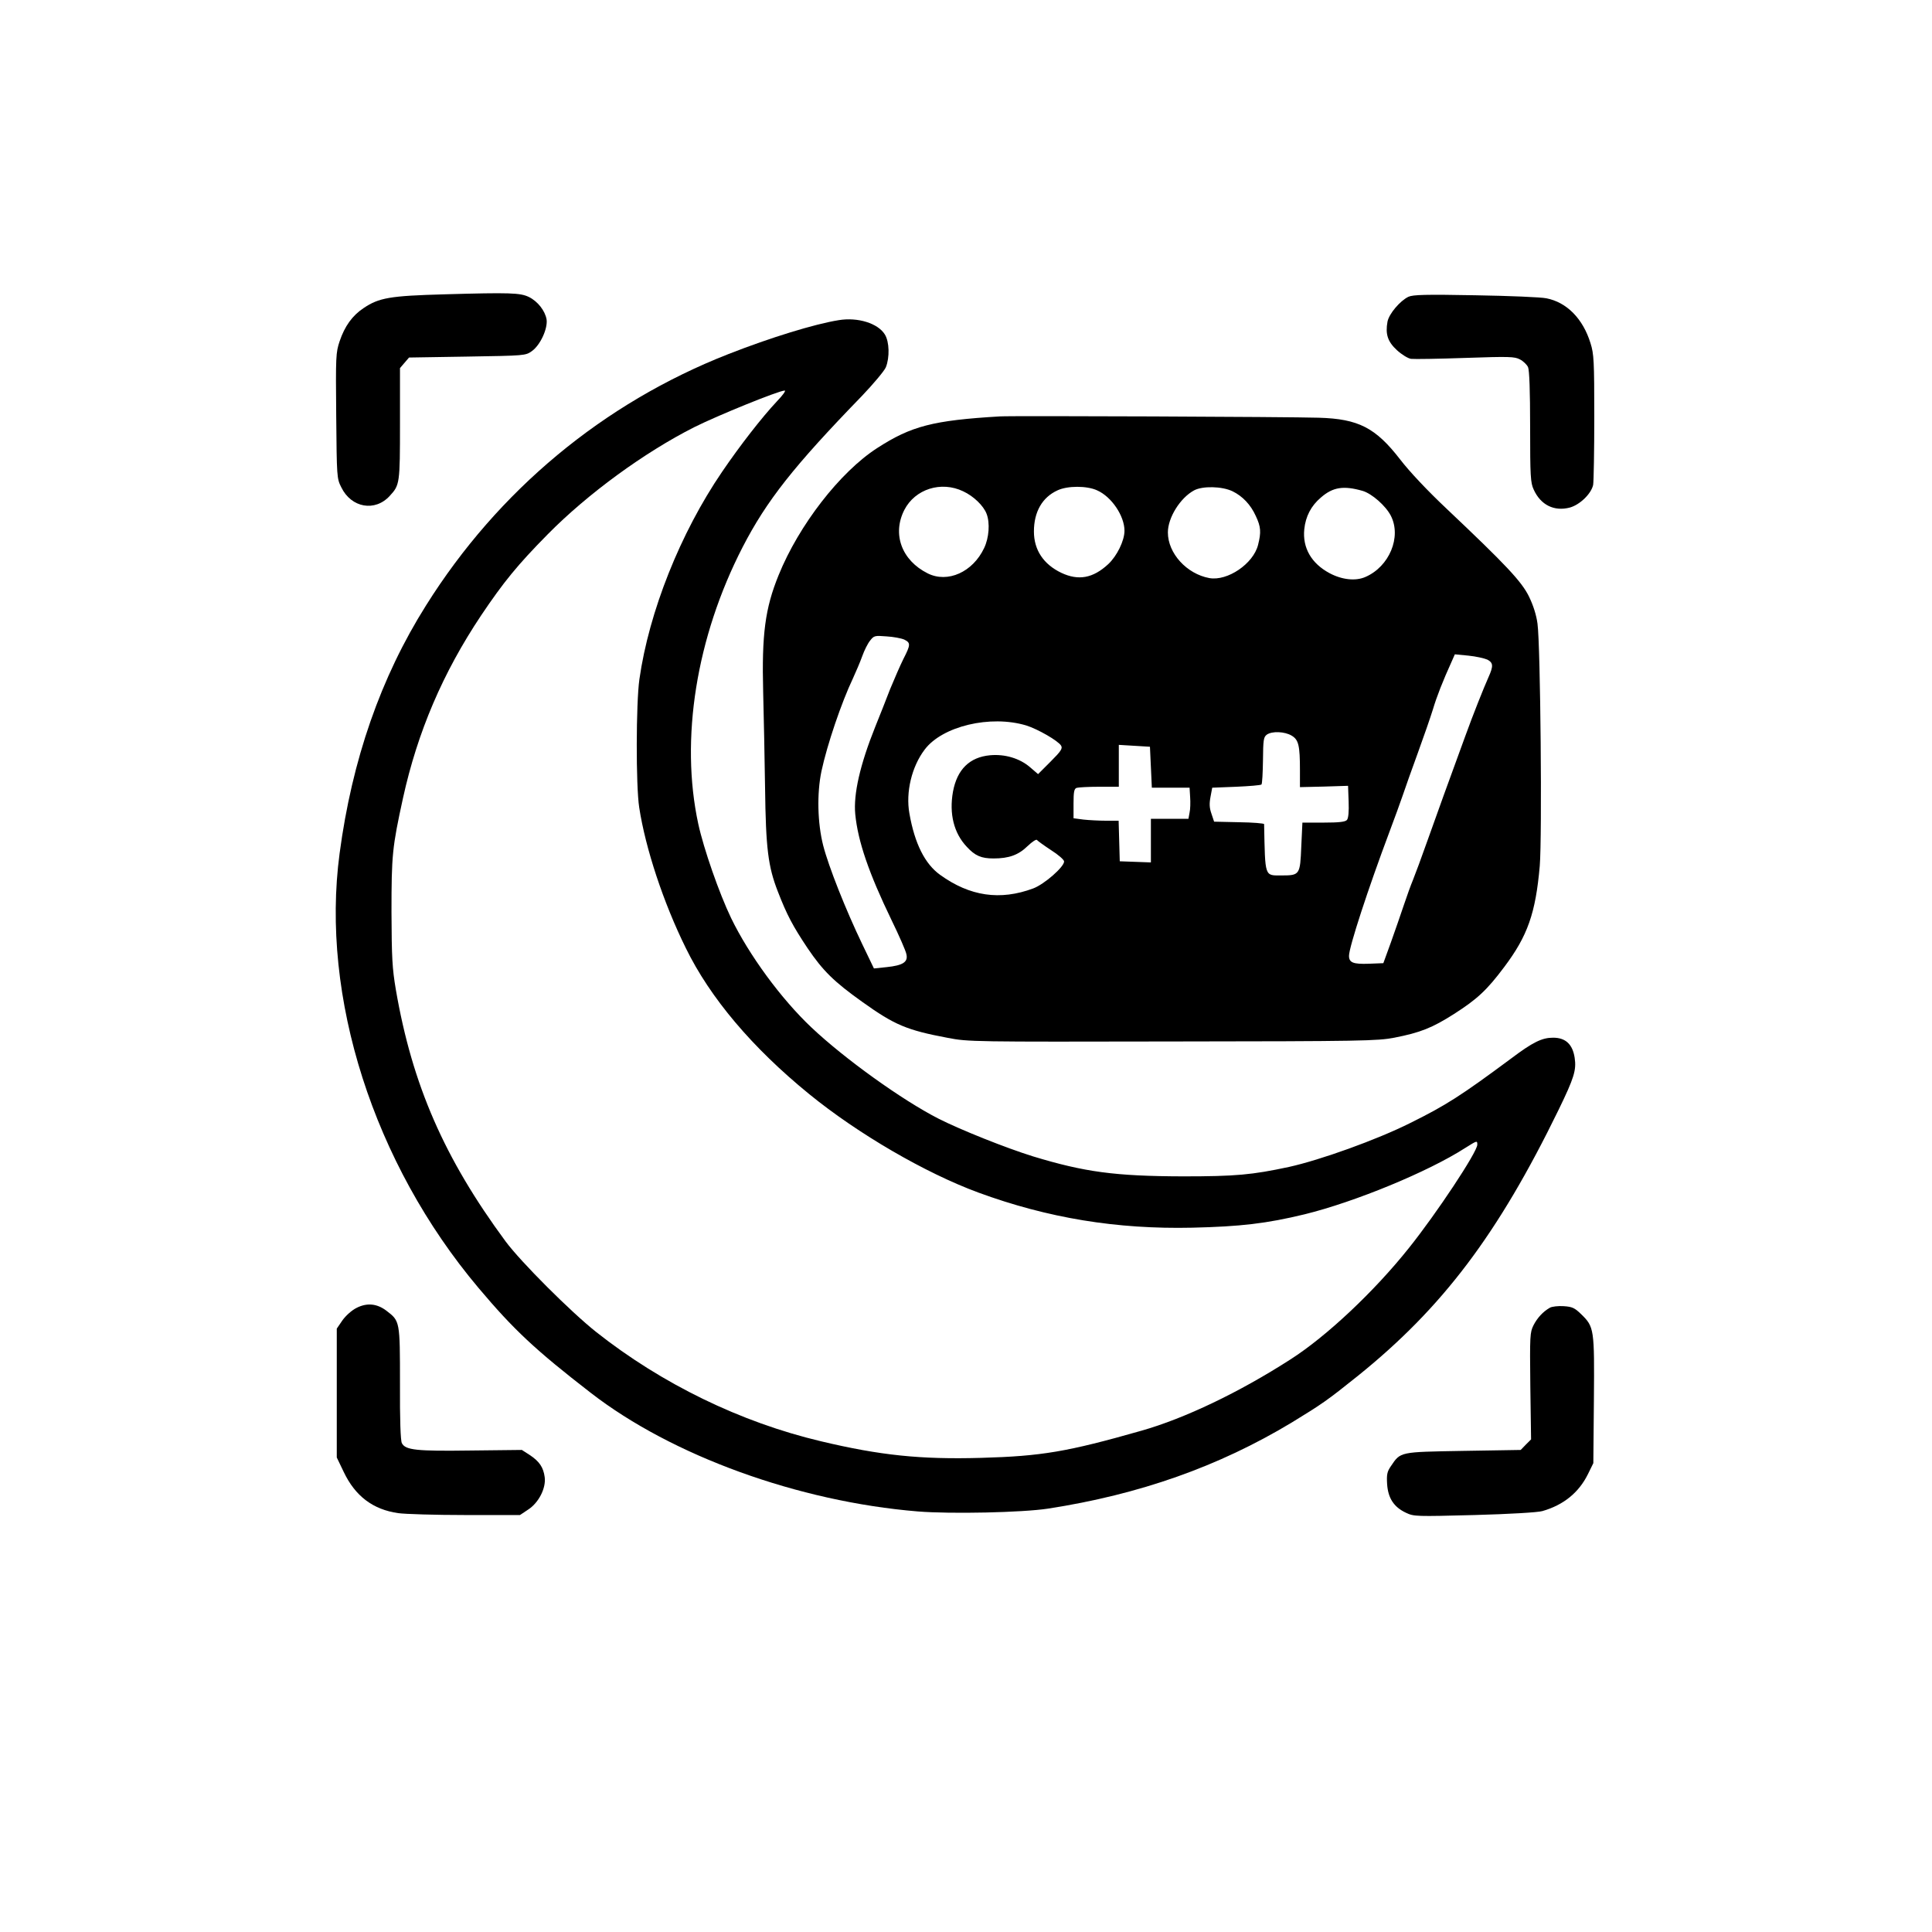 <?xml version="1.0" standalone="no"?>
<!DOCTYPE svg PUBLIC "-//W3C//DTD SVG 20010904//EN"
 "http://www.w3.org/TR/2001/REC-SVG-20010904/DTD/svg10.dtd">
<svg version="1.0" xmlns="http://www.w3.org/2000/svg"
 width="1024pt" height="1024pt" viewBox="0 0 1024 1024"
 preserveAspectRatio="xMidYMid meet">

<g transform="translate(0,1024) scale(0.1,-0.1)"
fill="#000000" stroke="none">
<path d="M2355 8680 c-289 -8 -346 -18 -428 -73 -60 -40 -100 -96 -127 -176
-20 -60 -21 -79 -18 -394 3 -326 3 -333 27 -380 53 -109 179 -131 257 -45 53
57 54 66 54 382 l0 295 24 28 24 28 309 5 c306 5 308 5 342 29 45 32 85 120
78 168 -8 46 -47 96 -94 119 -46 22 -98 24 -448 14z"/>
<path d="M7465 8667 c-44 -21 -103 -90 -111 -132 -12 -66 1 -106 50 -151 25
-23 59 -44 75 -46 17 -2 146 0 288 5 233 8 261 7 289 -8 18 -9 37 -28 43 -41
7 -17 11 -124 11 -317 0 -262 2 -296 19 -332 37 -82 109 -117 192 -95 53 15
113 73 123 120 3 18 6 180 6 360 0 298 -2 334 -20 391 -40 130 -126 217 -234
238 -28 6 -197 13 -376 16 -264 5 -331 3 -355 -8z"/>
<path d="M4445 8543 c-126 -20 -361 -92 -585 -180 -663 -260 -1220 -723 -1602
-1332 -240 -381 -392 -818 -458 -1314 -102 -761 180 -1643 736 -2303 187 -222
300 -328 596 -557 430 -333 1100 -576 1733 -628 174 -14 553 -6 690 15 485 75
904 223 1291 456 162 99 188 117 349 246 450 362 744 751 1066 1412 82 169 95
210 85 276 -11 71 -48 106 -114 106 -59 0 -107 -23 -225 -112 -263 -195 -342
-246 -534 -341 -176 -88 -474 -195 -641 -232 -196 -42 -282 -50 -562 -50 -361
1 -522 23 -795 106 -142 44 -385 141 -501 200 -192 98 -496 316 -673 483 -161
152 -331 384 -426 580 -63 131 -145 366 -174 499 -97 449 -11 989 235 1467
127 246 270 428 632 801 61 64 119 133 127 152 21 52 19 135 -5 174 -36 59
-143 93 -245 76z m-327 -430 c-79 -84 -195 -233 -291 -374 -221 -324 -387
-741 -438 -1099 -18 -126 -19 -565 -1 -680 33 -216 128 -504 247 -745 129
-264 352 -528 654 -774 259 -211 615 -418 897 -522 368 -135 733 -195 1134
-186 255 6 393 22 595 71 265 65 654 225 850 351 64 40 65 41 65 18 0 -39
-217 -366 -362 -547 -183 -230 -437 -469 -628 -591 -272 -175 -561 -313 -790
-378 -393 -112 -529 -135 -850 -144 -321 -9 -534 13 -849 88 -426 101 -843
304 -1191 579 -136 108 -399 371 -480 480 -324 439 -495 829 -582 1335 -19
113 -22 167 -23 410 0 304 4 344 61 605 77 350 211 664 414 968 119 177 193
268 353 430 212 215 512 434 777 568 124 62 446 193 479 194 8 0 -11 -26 -41
-57z"/>
<path d="M5300 8033 c-355 -21 -470 -51 -651 -168 -197 -127 -415 -409 -522
-673 -72 -177 -90 -314 -82 -622 3 -124 8 -351 10 -505 4 -322 16 -418 68
-551 48 -124 79 -182 157 -299 82 -121 140 -178 290 -285 172 -123 236 -150
454 -191 109 -21 131 -21 1191 -19 1007 1 1086 3 1175 20 138 27 201 52 317
126 122 78 174 126 266 249 124 165 166 285 188 535 13 155 4 1168 -12 1285
-6 45 -22 96 -45 143 -39 80 -122 168 -436 465 -102 96 -198 198 -247 262
-130 168 -221 215 -431 221 -152 5 -1627 11 -1690 7z m-195 -397 c56 -26 108
-77 124 -119 19 -49 13 -128 -13 -182 -60 -127 -193 -187 -299 -134 -138 69
-189 208 -124 336 57 111 195 155 312 99z m710 5 c77 -34 145 -136 145 -214 0
-53 -40 -134 -86 -177 -81 -75 -158 -89 -249 -46 -94 45 -145 121 -145 219 0
104 44 181 125 218 53 25 156 25 210 0z m718 -5 c53 -26 96 -71 123 -131 27
-57 29 -86 12 -153 -25 -100 -162 -193 -258 -176 -120 22 -220 131 -220 242 0
78 65 183 139 223 45 24 148 22 204 -5z m690 2 c49 -15 122 -79 149 -132 57
-112 -8 -269 -135 -324 -52 -23 -124 -15 -190 20 -97 52 -144 135 -134 233 7
68 36 124 88 168 64 56 121 64 222 35z m-2430 -788 c34 -17 34 -27 -5 -103
-17 -34 -48 -106 -70 -159 -21 -54 -56 -144 -79 -200 -81 -202 -116 -357 -106
-463 14 -144 72 -313 192 -561 40 -82 76 -164 79 -181 10 -42 -18 -60 -105
-69 l-67 -7 -62 129 c-87 181 -178 410 -207 523 -30 118 -34 275 -9 394 30
140 106 364 167 492 15 33 38 86 49 117 11 31 30 69 42 83 20 26 25 27 87 22
36 -2 78 -10 94 -17z m3090 -106 c32 -17 33 -34 6 -94 -25 -56 -81 -196 -124
-315 -87 -237 -147 -404 -199 -550 -31 -88 -66 -182 -77 -209 -11 -26 -33 -87
-49 -135 -16 -47 -46 -135 -68 -196 l-40 -110 -77 -3 c-83 -3 -105 6 -105 42
0 46 101 355 214 656 26 69 58 157 71 195 13 39 49 140 80 225 31 85 67 189
80 231 20 67 51 147 101 257 l15 34 72 -7 c40 -4 84 -14 100 -21z m-2444 -349
c61 -19 169 -81 185 -107 9 -15 0 -29 -56 -85 l-66 -66 -43 37 c-55 47 -133
70 -211 63 -109 -10 -175 -75 -197 -193 -21 -118 5 -220 73 -292 44 -48 77
-62 142 -62 81 0 132 18 181 66 24 23 46 37 49 32 4 -5 37 -29 75 -54 38 -24
69 -51 69 -60 0 -29 -105 -121 -164 -143 -175 -65 -335 -42 -493 72 -81 58
-135 166 -163 326 -20 112 12 247 81 338 93 124 348 185 538 128z m1407 -54
c37 -22 44 -52 44 -185 l0 -88 128 3 127 4 3 -83 c2 -53 -1 -89 -9 -98 -9 -10
-40 -14 -124 -14 l-112 0 -6 -127 c-6 -149 -8 -153 -103 -153 -93 0 -88 -13
-94 272 0 4 -60 9 -132 10 l-133 3 -14 42 c-11 31 -12 53 -5 90 l9 48 127 5
c69 3 130 8 134 12 4 4 7 62 8 129 1 107 3 122 20 135 28 20 95 17 132 -5z
m-746 -167 l5 -109 100 0 100 0 3 -50 c2 -27 1 -65 -3 -82 l-6 -33 -99 0 -100
0 0 -115 0 -116 -82 3 -83 3 -3 108 -3 107 -67 0 c-37 0 -91 3 -119 6 l-53 7
0 77 c0 62 3 79 16 84 9 3 63 6 120 6 l104 0 0 111 0 111 83 -5 82 -5 5 -108z"/>
<path d="M1890 3308 c-26 -13 -57 -41 -75 -66 l-30 -44 0 -341 0 -342 37 -77
c61 -128 155 -199 289 -218 35 -5 195 -10 354 -10 l291 0 42 28 c57 36 97 115
89 173 -7 52 -28 83 -79 117 l-42 27 -271 -3 c-288 -4 -346 2 -365 39 -7 13
-11 124 -10 317 0 331 0 330 -72 385 -50 38 -103 43 -158 15z"/>
<path d="M8215 3309 c-37 -21 -67 -54 -87 -93 -19 -38 -20 -55 -17 -323 l4
-282 -28 -28 -27 -28 -305 -5 c-339 -6 -331 -4 -383 -81 -20 -29 -23 -44 -20
-95 5 -75 36 -122 100 -152 42 -20 54 -20 363 -12 186 5 337 14 360 21 112 32
193 98 241 195 l29 59 3 335 c3 377 2 387 -68 455 -34 33 -47 39 -92 42 -29 2
-62 -2 -73 -8z"/>
</g>
</svg>

